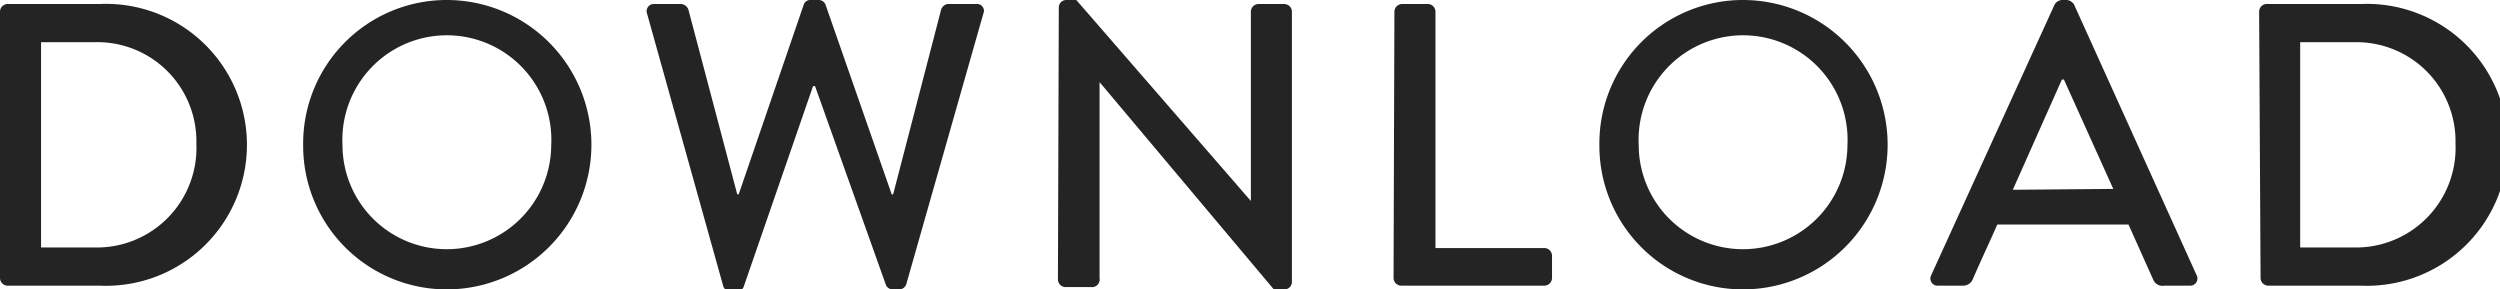 <svg xmlns="http://www.w3.org/2000/svg" viewBox="0 0 87.08 10.08"><defs><style>.cls-1{fill:#242424;}</style></defs><g id="レイヤー_2" data-name="レイヤー 2"><g id="レイヤー_1-2" data-name="レイヤー 1"><path class="cls-1" d="M0,.41A.27.27,0,0,1,.25.14H3.47a4.91,4.91,0,1,1,0,9.81H.25A.27.27,0,0,1,0,9.68ZM3.28,8.62A3.47,3.47,0,0,0,6.84,5,3.45,3.45,0,0,0,3.28,1.47H1.43V8.62Z"/><path class="cls-1" d="M15.56,0a5,5,0,1,1,0,10.08,5,5,0,0,1-5-5A5,5,0,0,1,15.56,0Zm0,8.68A3.64,3.64,0,0,0,19.2,5.06a3.64,3.64,0,1,0-7.27,0A3.63,3.63,0,0,0,15.56,8.68Z"/><path class="cls-1" d="M22.54.48a.25.25,0,0,1,.25-.34h.94a.29.29,0,0,1,.25.2l1.7,6.43h.05L28,.15A.24.24,0,0,1,28.25,0h.26a.26.26,0,0,1,.24.15l2.31,6.62h.05L32.78.34A.29.29,0,0,1,33,.14H34a.24.24,0,0,1,.25.34L31.57,9.89a.26.26,0,0,1-.25.19H31.1a.26.26,0,0,1-.24-.15L28.39,3h-.07l-2.42,7a.26.26,0,0,1-.24.15h-.22a.26.26,0,0,1-.25-.19Z"/><path class="cls-1" d="M36.88.25A.26.26,0,0,1,37.14,0h.35l6.08,7h0V.41a.27.27,0,0,1,.26-.27h.9A.27.27,0,0,1,45,.41V9.83a.26.26,0,0,1-.26.25h-.37L38.3,2.86h0V9.68A.27.27,0,0,1,38,10h-.89a.27.27,0,0,1-.26-.27Z"/><path class="cls-1" d="M48.57.41a.27.27,0,0,1,.26-.27h.93A.27.27,0,0,1,50,.41V8.64h3.8a.27.27,0,0,1,.26.27v.77a.27.27,0,0,1-.26.27h-5a.27.27,0,0,1-.26-.27Z"/><path class="cls-1" d="M60.71,0a5,5,0,1,1,0,10.08,5,5,0,0,1-5-5A5,5,0,0,1,60.71,0Zm0,8.68a3.64,3.64,0,0,0,3.64-3.62,3.64,3.64,0,1,0-7.27,0A3.63,3.63,0,0,0,60.71,8.68Z"/><path class="cls-1" d="M67.27,9.58,71.57.15A.33.33,0,0,1,71.81,0H72a.35.35,0,0,1,.24.15l4.27,9.43a.25.25,0,0,1-.24.37h-.88A.35.35,0,0,1,75,9.74l-.86-1.92H69.57c-.28.64-.58,1.27-.86,1.92a.36.36,0,0,1-.32.21h-.88A.25.25,0,0,1,67.27,9.58Zm6.34-3L71.89,2.77h-.07L70.11,6.61Z"/><path class="cls-1" d="M78.69.41A.27.27,0,0,1,79,.14h3.22a4.91,4.91,0,1,1,0,9.81H79a.27.27,0,0,1-.26-.27ZM82,8.62A3.47,3.47,0,0,0,85.53,5,3.45,3.45,0,0,0,82,1.47H80.12V8.62Z"/></g></g></svg>